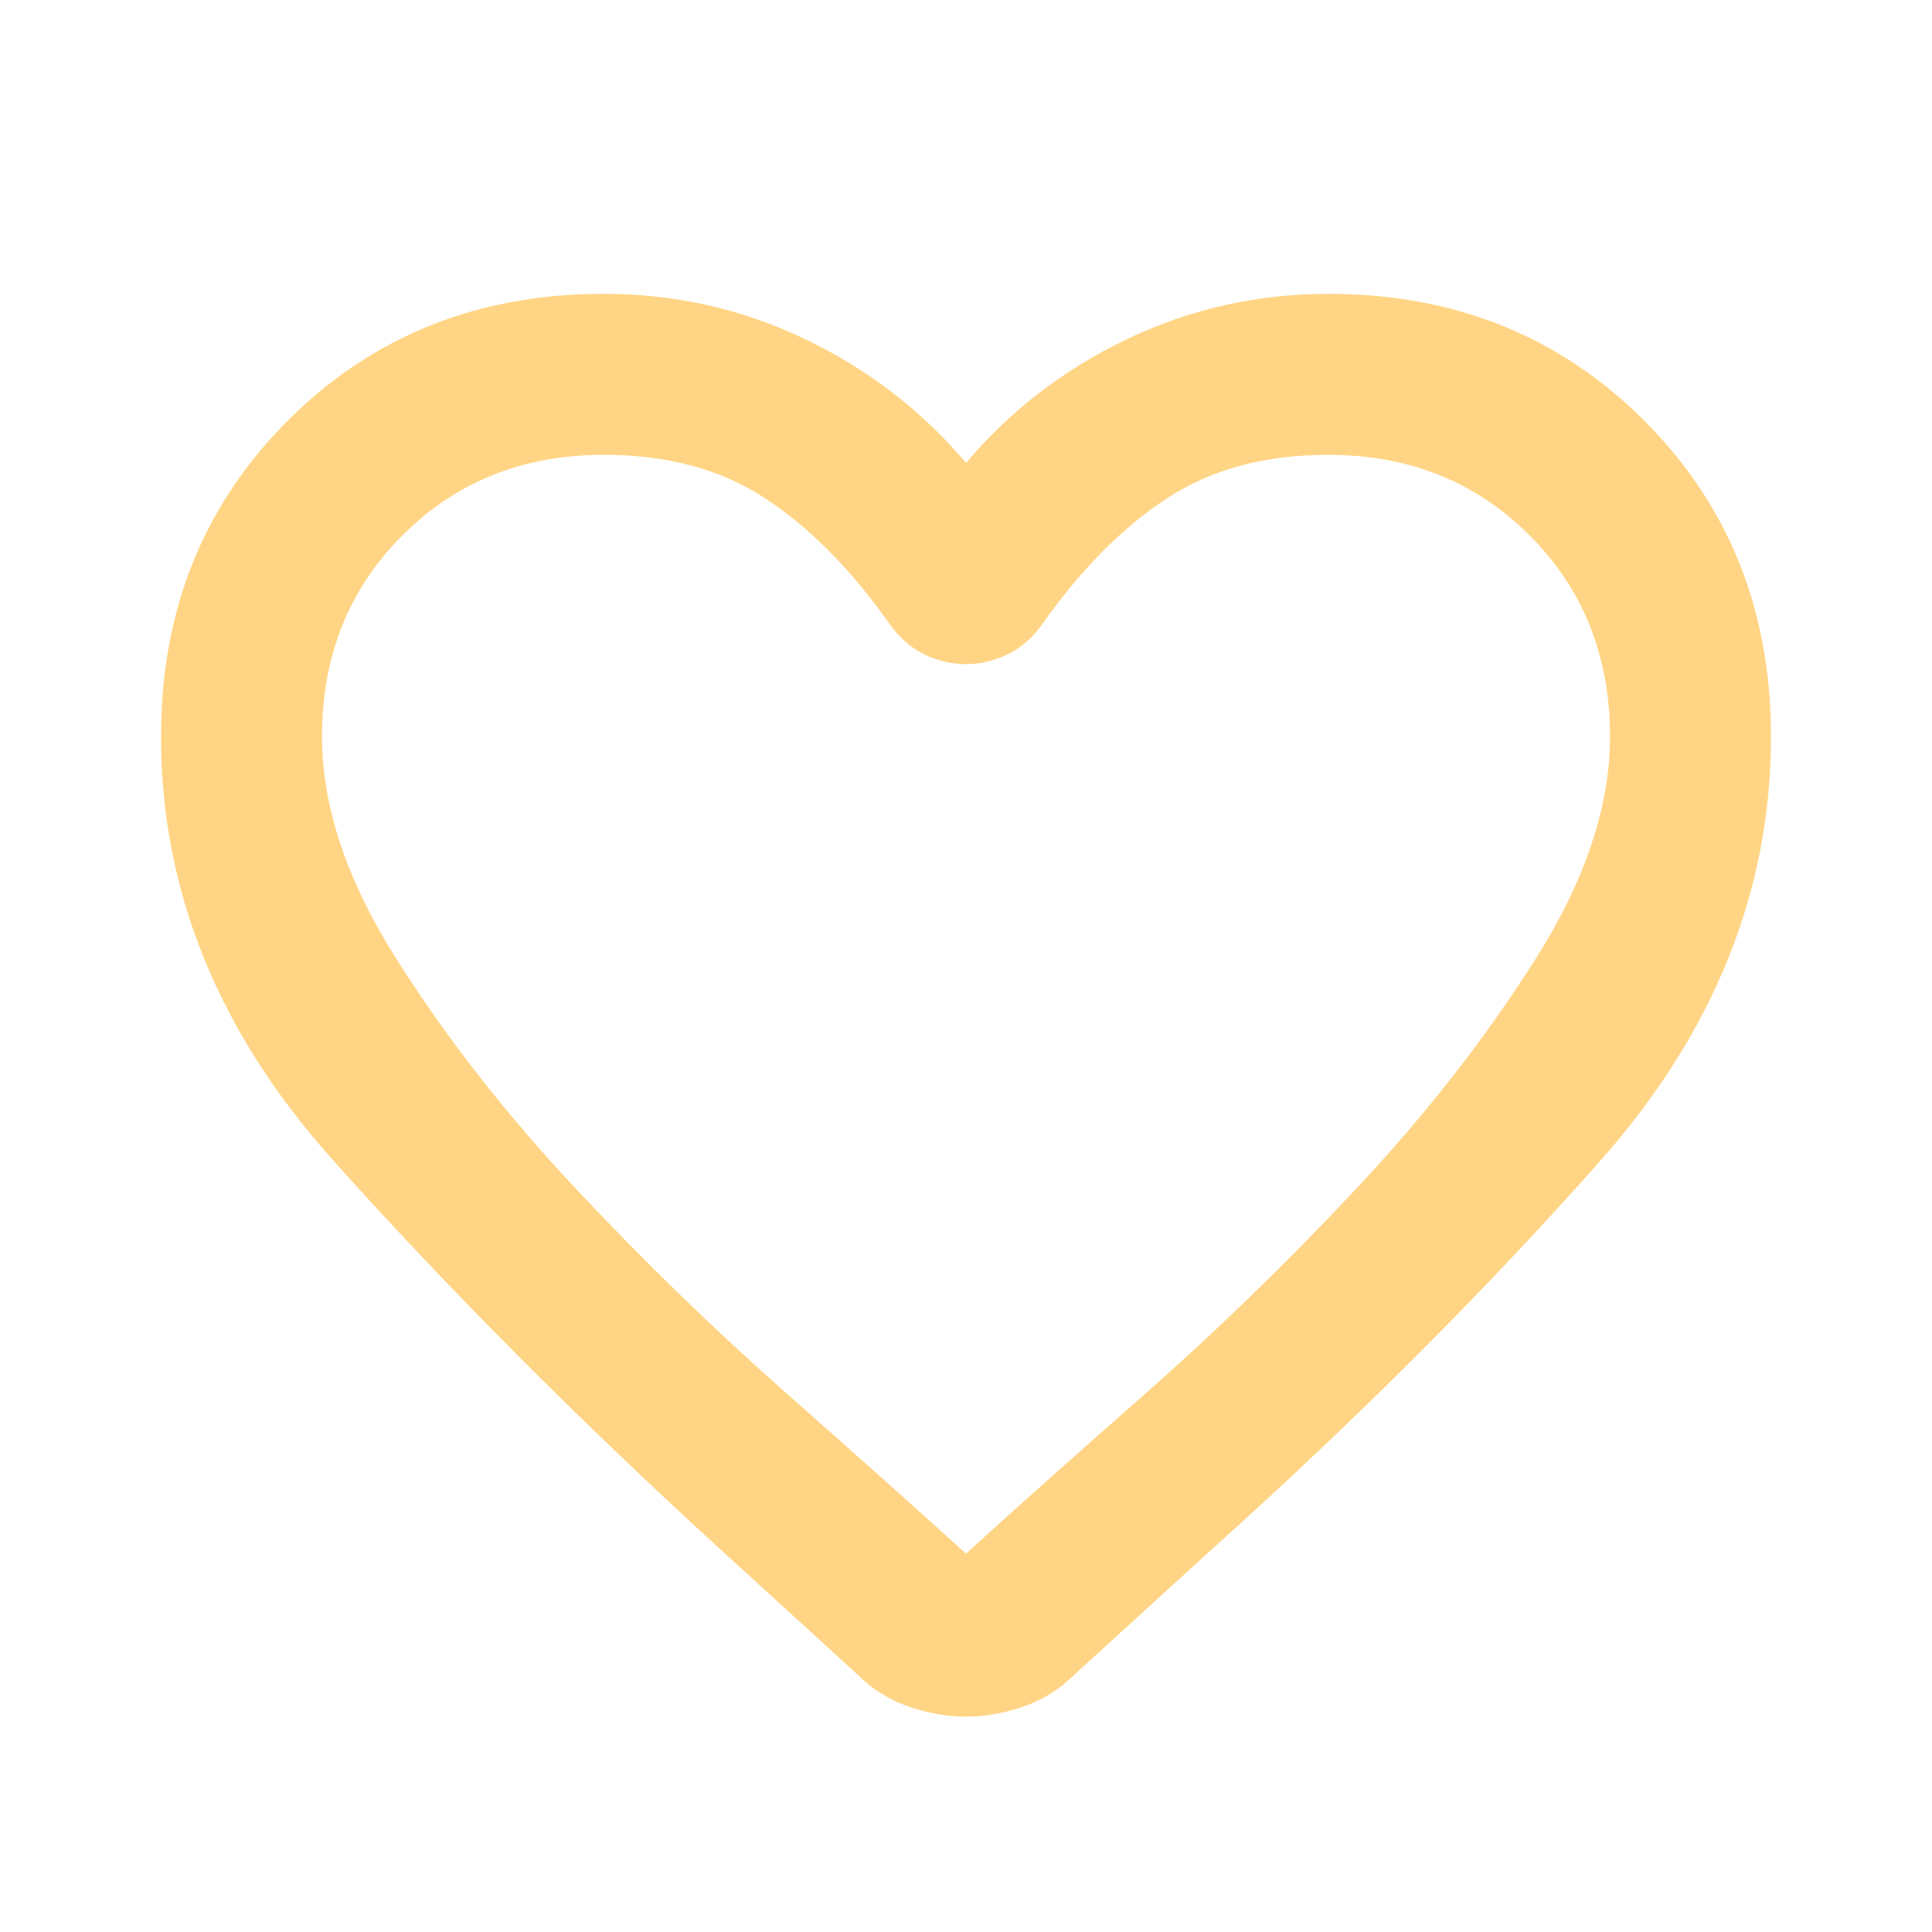 <svg width="24" height="24" viewBox="0 0 24 24" fill="none" xmlns="http://www.w3.org/2000/svg">
<g id="favorite_icon">
<path id="Vector" d="M12 21.325C11.767 21.325 11.529 21.283 11.288 21.2C11.047 21.117 10.834 20.983 10.65 20.8L8.925 19.225C7.158 17.608 5.562 16.004 4.137 14.413C2.712 12.822 1.999 11.067 2 9.15C2 7.583 2.525 6.275 3.575 5.225C4.625 4.175 5.933 3.65 7.5 3.65C8.383 3.65 9.217 3.837 10 4.212C10.783 4.587 11.45 5.099 12 5.75C12.55 5.1 13.217 4.588 14 4.213C14.783 3.838 15.617 3.651 16.5 3.65C18.067 3.65 19.375 4.175 20.425 5.225C21.475 6.275 22 7.583 22 9.15C22 11.067 21.292 12.825 19.875 14.425C18.458 16.025 16.85 17.633 15.05 19.25L13.35 20.8C13.167 20.983 12.954 21.117 12.713 21.2C12.472 21.283 12.234 21.325 12 21.325ZM11.05 7.75C10.567 7.067 10.05 6.546 9.5 6.187C8.95 5.828 8.283 5.649 7.5 5.65C6.5 5.65 5.667 5.983 5 6.65C4.333 7.317 4 8.15 4 9.15C4 10.017 4.308 10.938 4.925 11.913C5.542 12.888 6.279 13.834 7.138 14.75C7.997 15.666 8.88 16.524 9.788 17.325C10.696 18.126 11.433 18.784 12 19.3C12.567 18.783 13.304 18.125 14.213 17.325C15.122 16.525 16.005 15.667 16.863 14.75C17.721 13.833 18.458 12.888 19.075 11.913C19.692 10.938 20 10.017 20 9.15C20 8.15 19.667 7.317 19 6.65C18.333 5.983 17.5 5.65 16.5 5.65C15.717 5.65 15.05 5.829 14.5 6.188C13.95 6.547 13.433 7.067 12.95 7.75C12.833 7.917 12.692 8.042 12.525 8.125C12.358 8.208 12.183 8.25 12 8.25C11.817 8.25 11.642 8.208 11.475 8.125C11.308 8.042 11.167 7.917 11.05 7.75Z" fill="#FFD585"/>
</g>
</svg>
